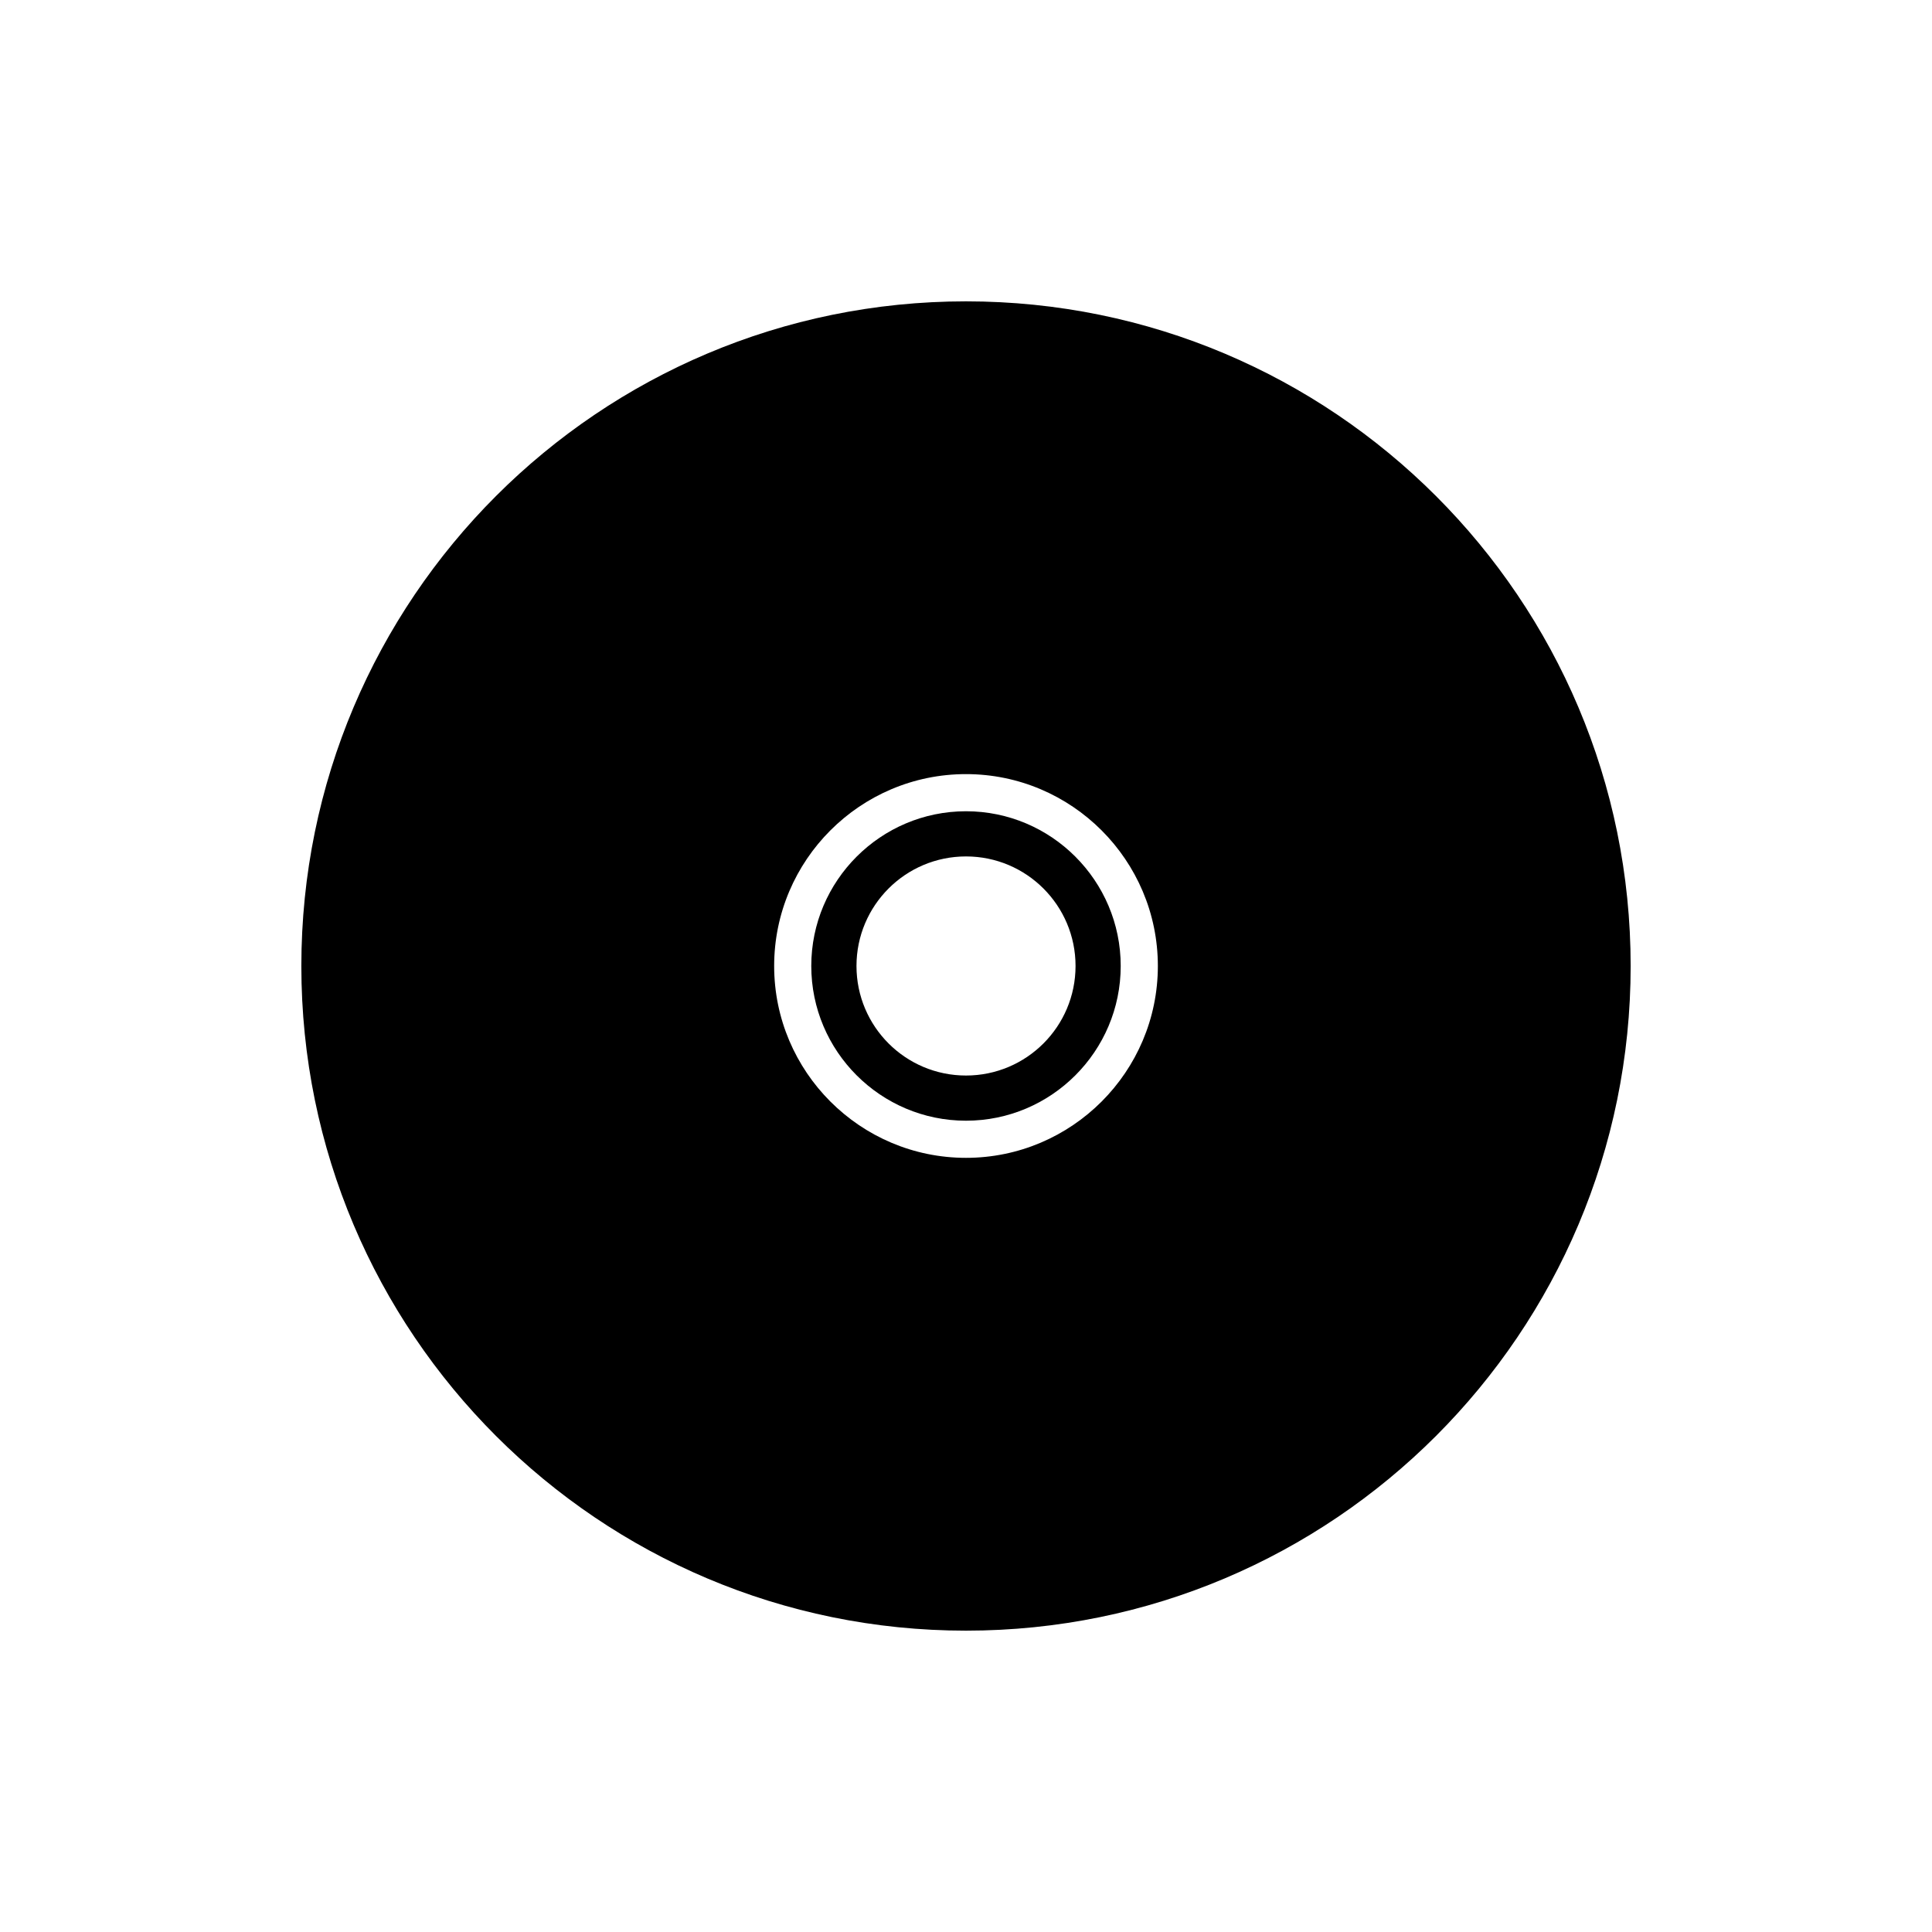 <?xml version="1.0" encoding="UTF-8"?>
<!-- The Best Svg Icon site in the world: iconSvg.co, Visit us! https://iconsvg.co -->
<svg fill="#000000" width="800px" height="800px" version="1.1" viewBox="144 144 512 512" xmlns="http://www.w3.org/2000/svg">
 <g>
  <path d="m400 223.86c-97.281 0-176.14 78.855-176.14 176.14-0.004 97.277 78.859 176.14 176.14 176.14 97.277 0 176.14-78.859 176.14-176.14 0-97.281-78.863-176.14-176.14-176.14zm0 226.98c-28.031 0-50.84-22.809-50.84-50.844 0-28.039 22.805-50.848 50.84-50.848 28.031 0 50.844 22.812 50.844 50.848 0 28.031-22.812 50.844-50.844 50.844z"/>
  <path d="m400 358.99c-22.602 0-41.004 18.398-41.004 41.004 0 22.609 18.398 41.004 41.004 41.004s41-18.391 41-41.004c0-22.598-18.395-41.004-41-41.004zm0 70.035c-16.031 0-29.023-13-29.023-29.031s12.992-29.031 29.023-29.031c16.035 0 29.031 13 29.031 29.031-0.004 16.035-12.996 29.031-29.031 29.031z"/>
 </g>
</svg>